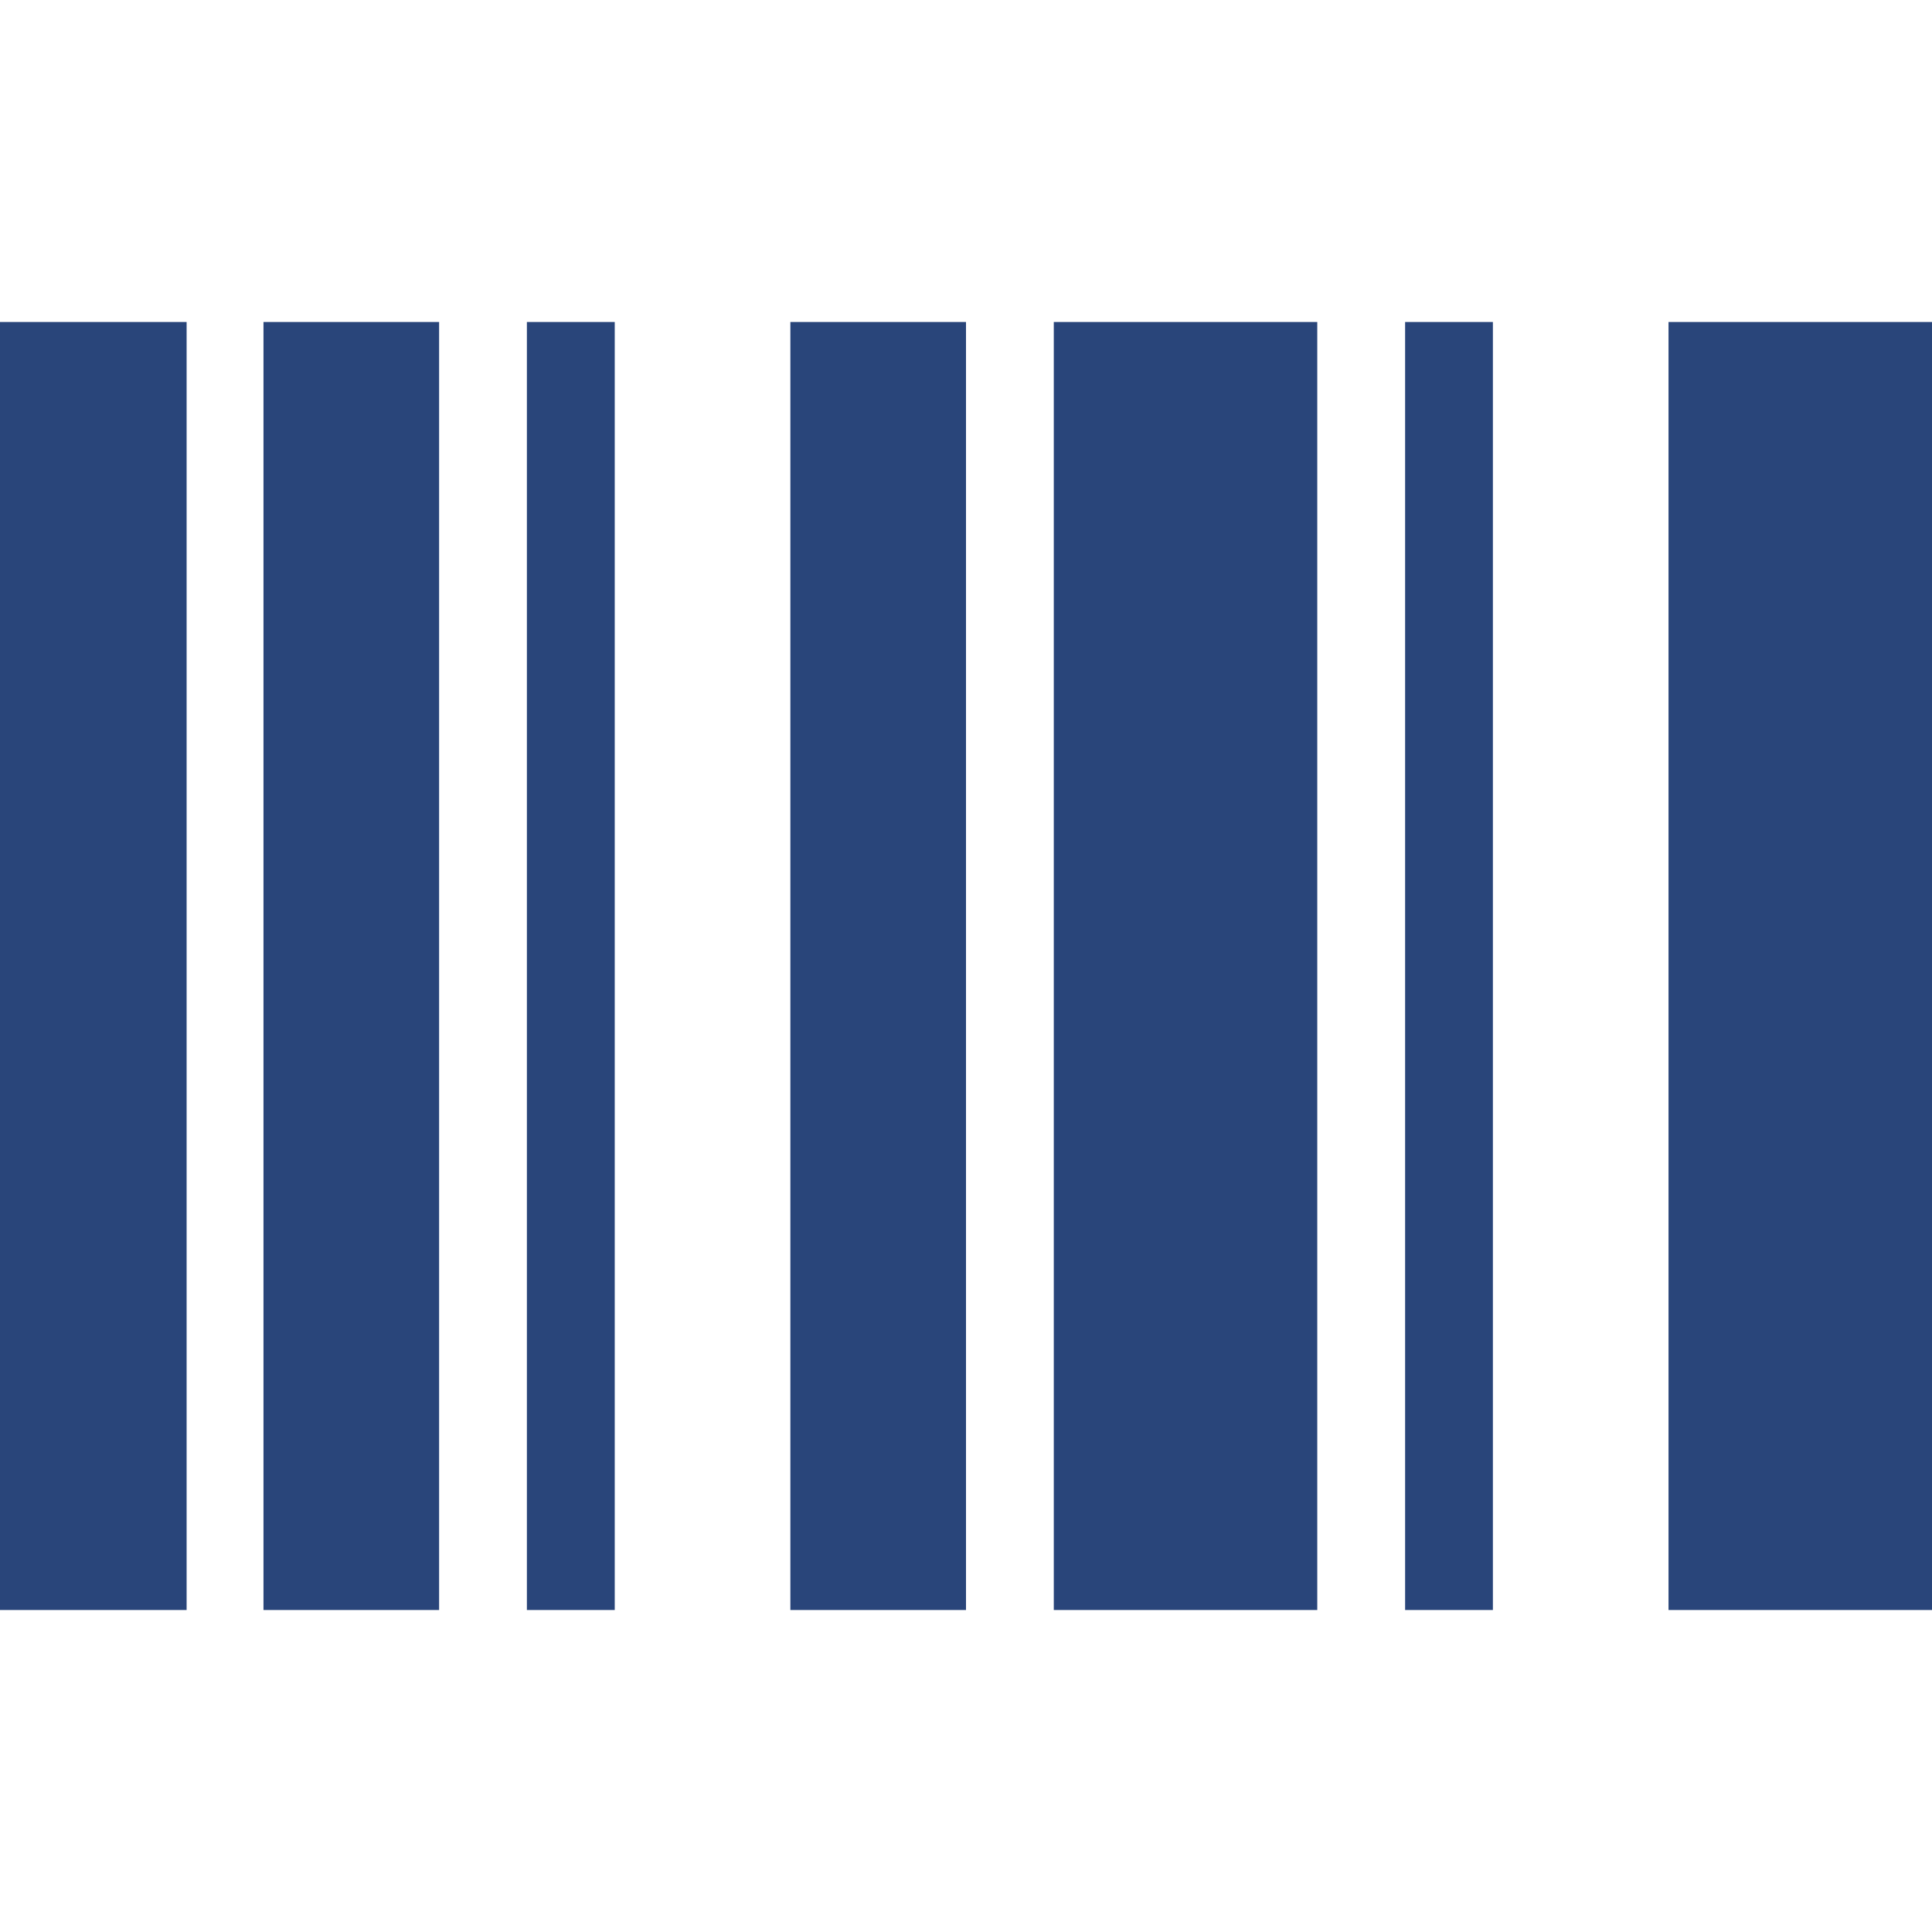 <svg width="32" height="32" viewBox="0 0 32 32" fill="none" xmlns="http://www.w3.org/2000/svg">
<path d="M0 26.667V5.333H3.091V26.667H0ZM4.364 26.667V5.333H7.273V26.667H4.364ZM8.727 26.667V5.333H10.182V26.667H8.727ZM13.091 26.667V5.333H16V26.667H13.091ZM17.454 26.667V5.333H21.818V26.667H17.454ZM23.273 26.667V5.333H24.727V26.667H23.273ZM27.636 26.667V5.333H32V26.667H27.636Z" fill="#29457A"/>
</svg>

